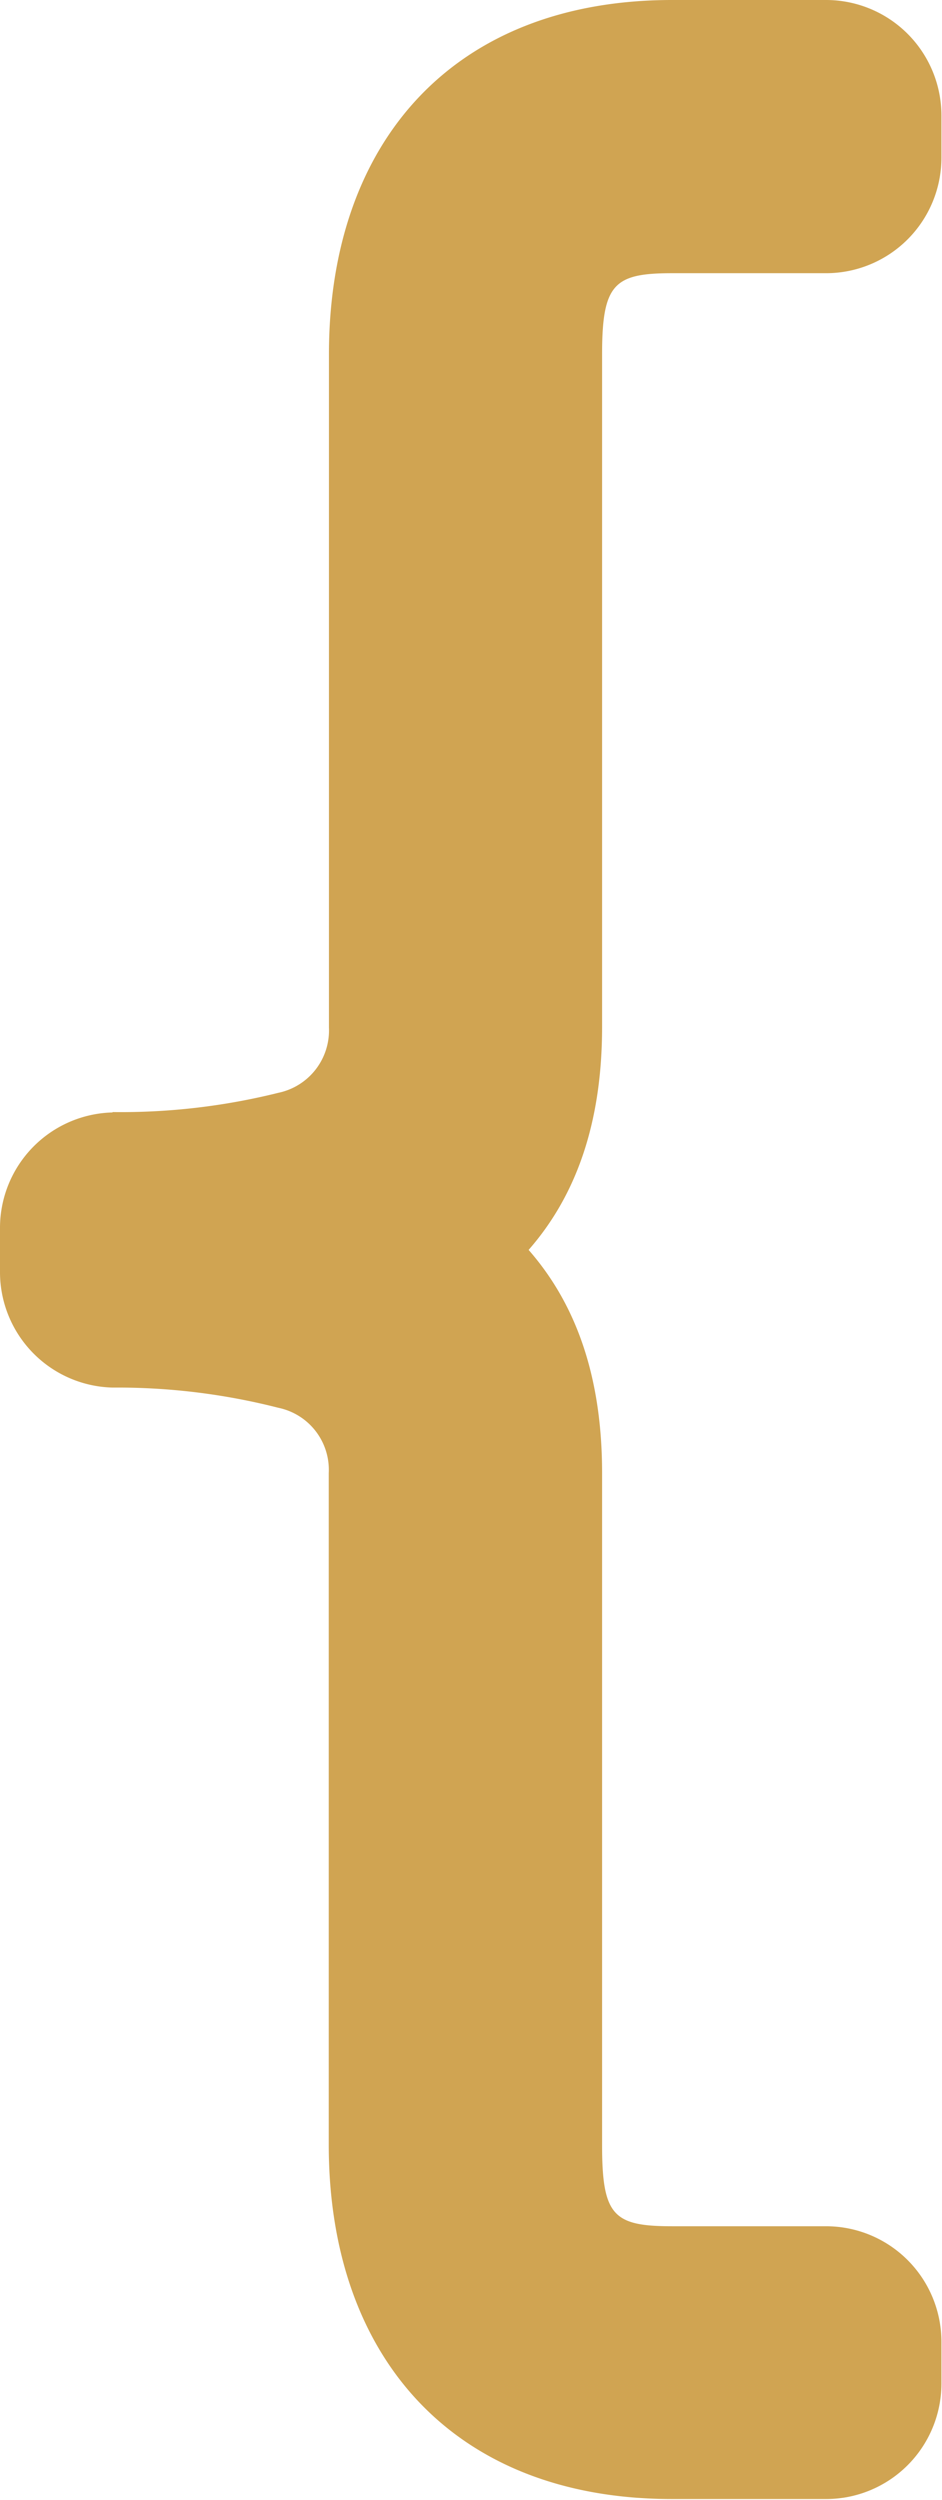 <svg xmlns="http://www.w3.org/2000/svg" viewBox="0 0 48.97 129.84"><title>skb-p</title><g id="Слой_2" data-name="Слой 2"><g id="OBJECTS"><path d="M5.85,57.76a33.84,33.84,0,0,0,8.62-1,3.31,3.31,0,0,0,2.63-3.39V18.41C17.1,7.32,23.62,0,34.94,0h8a6,6,0,0,1,6,6V8.19a6,6,0,0,1-6,6h-8c-3,0-3.64.54-3.64,4.2V53.33c0,5.09-1.4,8.83-3.82,11.59,2.42,2.76,3.82,6.5,3.82,11.59v34.92c0,3.66.6,4.2,3.64,4.2h8a6,6,0,0,1,6,6v2.17a6,6,0,0,1-6,6h-8c-11.32,0-17.85-7.33-17.85-18.41V76.51a3.29,3.29,0,0,0-2.62-3.39,33.79,33.79,0,0,0-8.62-1.05,6,6,0,0,1-5.85-6V63.78a6,6,0,0,1,5.85-6Z" style="fill:#D0A452;fill-rule:evenodd"/></g></g></svg>